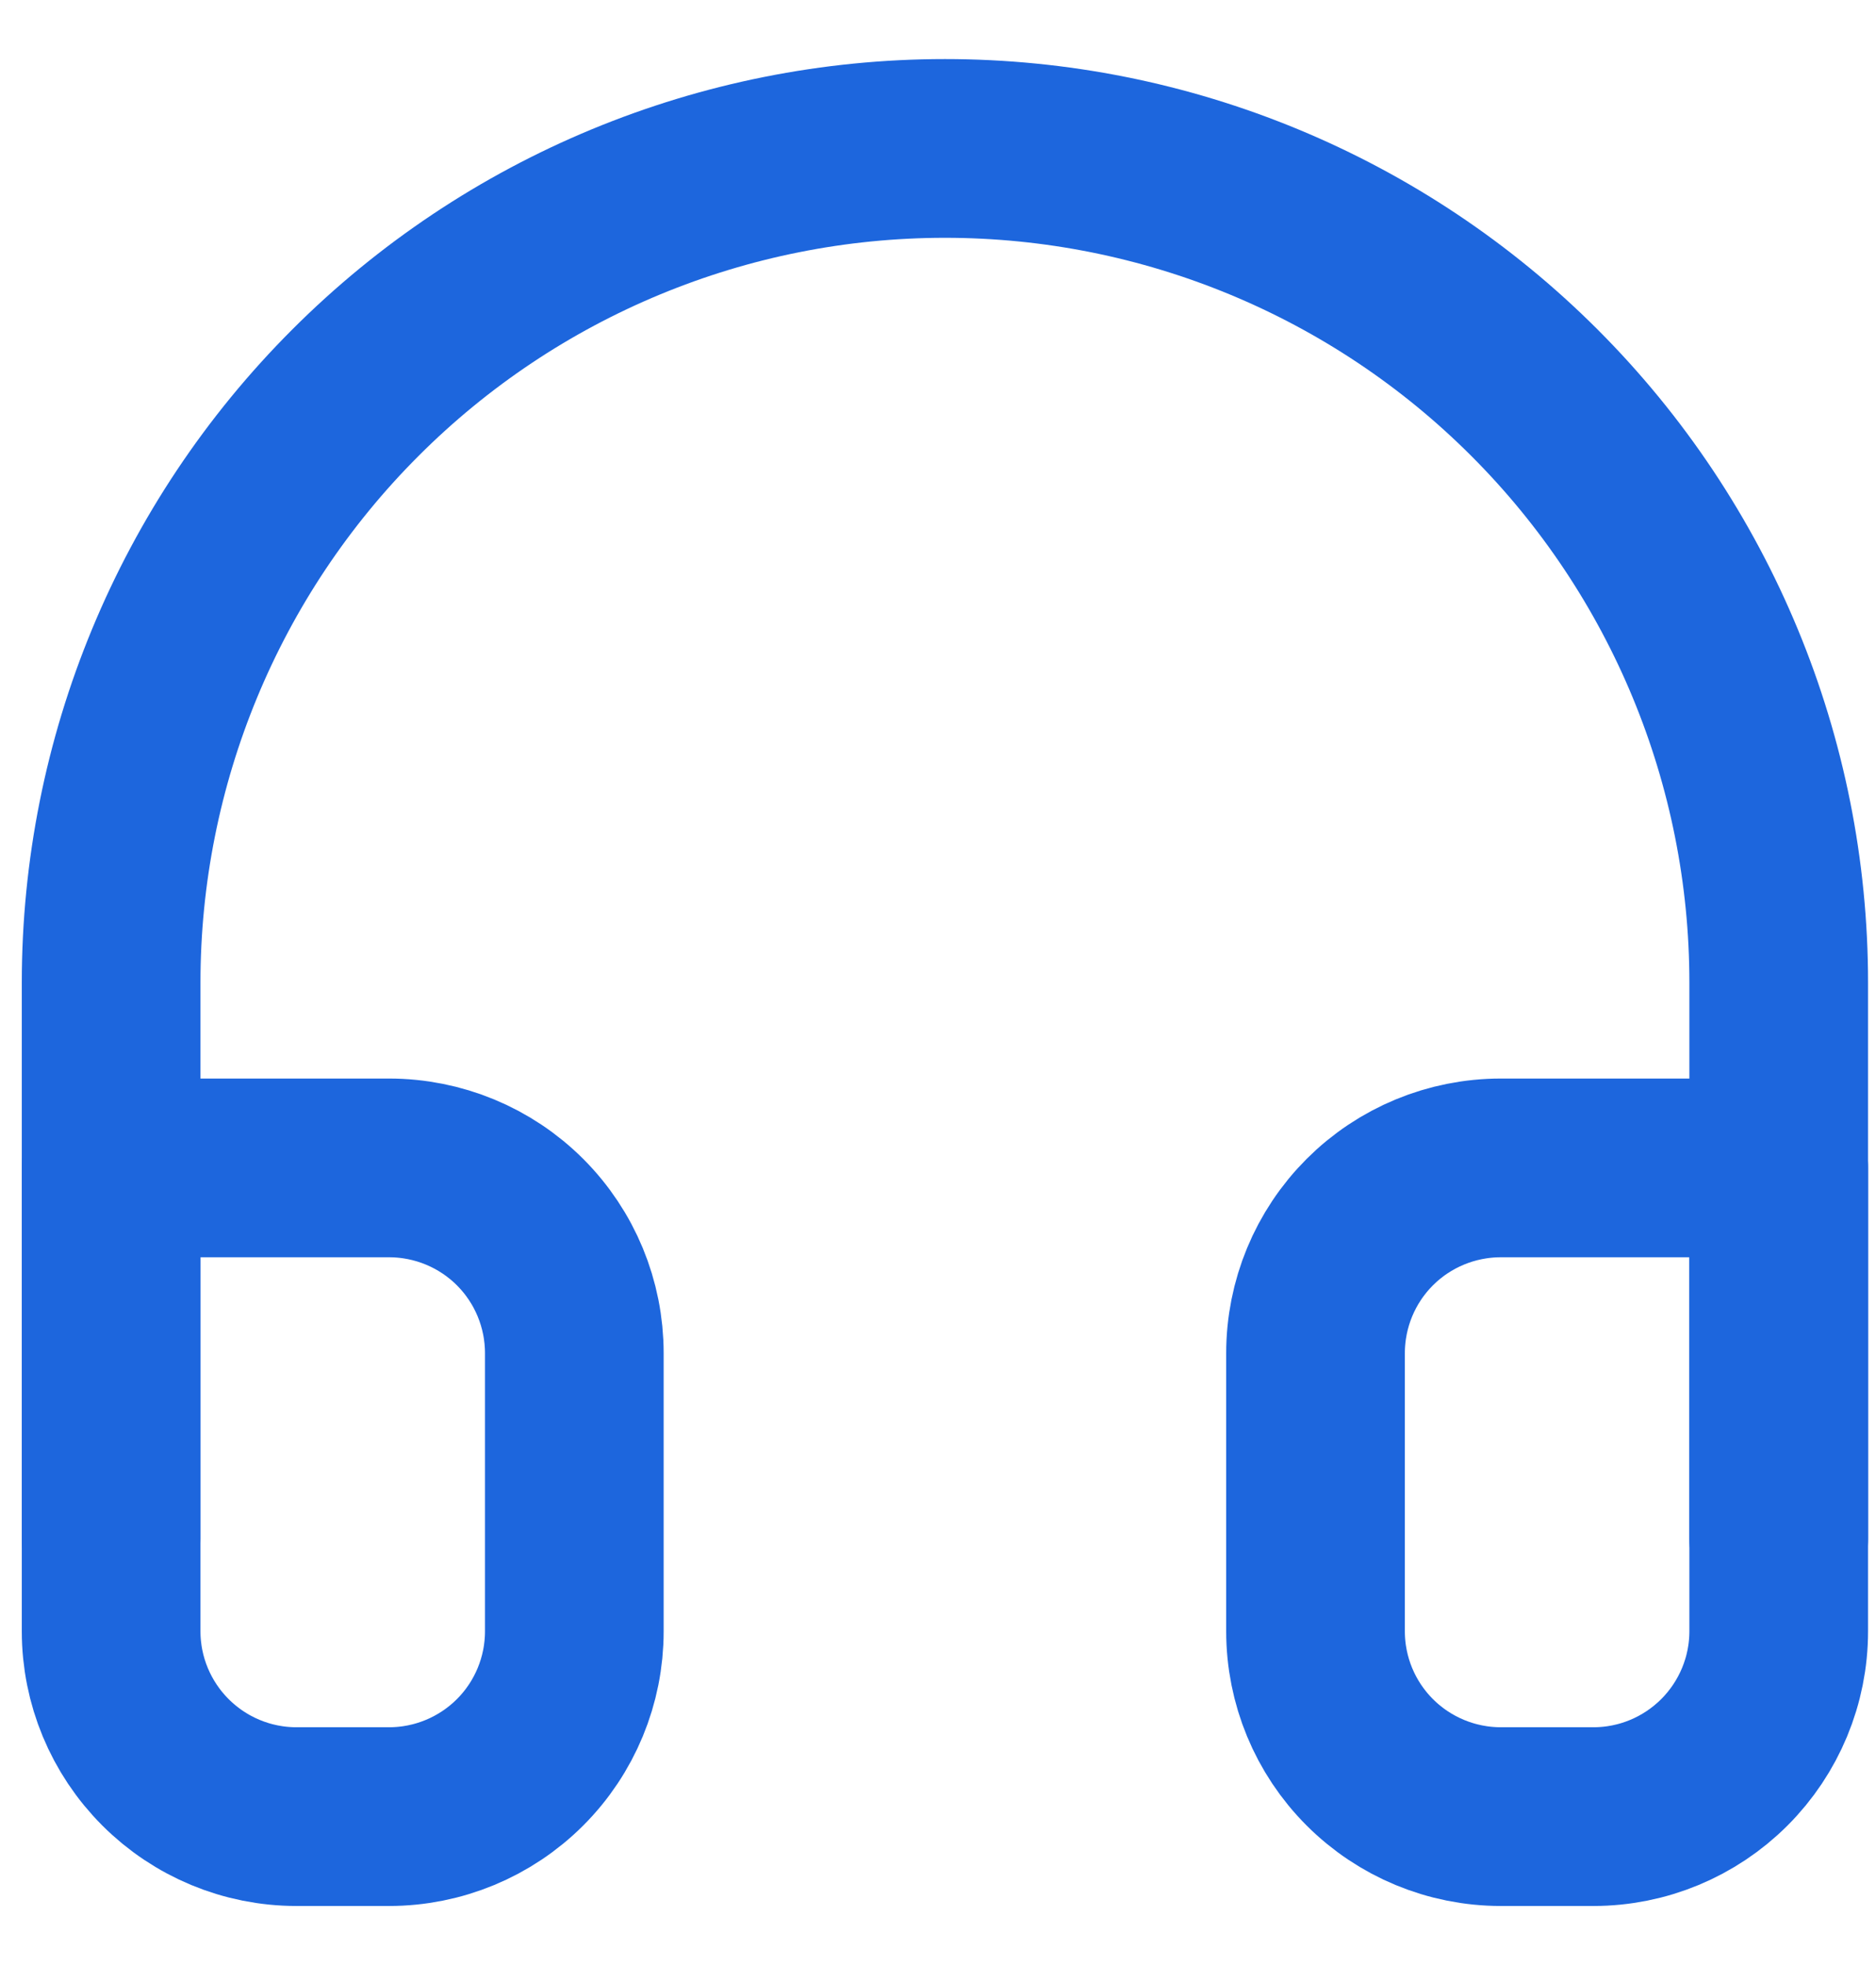 <svg width="21" height="22" viewBox="0 0 21 22" fill="none" xmlns="http://www.w3.org/2000/svg">
<g id="Group 39232">
<path id="Vector" d="M1.244 17.217V10.994C1.244 8.519 2.227 6.145 3.978 4.395C5.728 2.644 8.102 1.661 10.578 1.661C13.053 1.661 15.427 2.644 17.177 4.395C18.927 6.145 19.911 8.519 19.911 10.994V17.217" stroke="#1D66DD" stroke-width="2" stroke-linecap="round" stroke-linejoin="round"/>
<path id="Vector_2" d="M19.911 18.254C19.911 18.804 19.692 19.331 19.303 19.72C18.914 20.109 18.387 20.328 17.837 20.328H16.8C16.25 20.328 15.722 20.109 15.333 19.72C14.944 19.331 14.726 18.804 14.726 18.254V15.143C14.726 14.592 14.944 14.065 15.333 13.676C15.722 13.287 16.25 13.069 16.8 13.069H19.911V18.254ZM1.244 18.254C1.244 18.804 1.463 19.331 1.852 19.72C2.241 20.109 2.768 20.328 3.318 20.328H4.355C4.905 20.328 5.433 20.109 5.822 19.72C6.211 19.331 6.429 18.804 6.429 18.254V15.143C6.429 14.592 6.211 14.065 5.822 13.676C5.433 13.287 4.905 13.069 4.355 13.069H1.244V18.254Z" stroke="#1D66DD" stroke-width="2" stroke-linecap="round" stroke-linejoin="round"/>
</g>
</svg>
